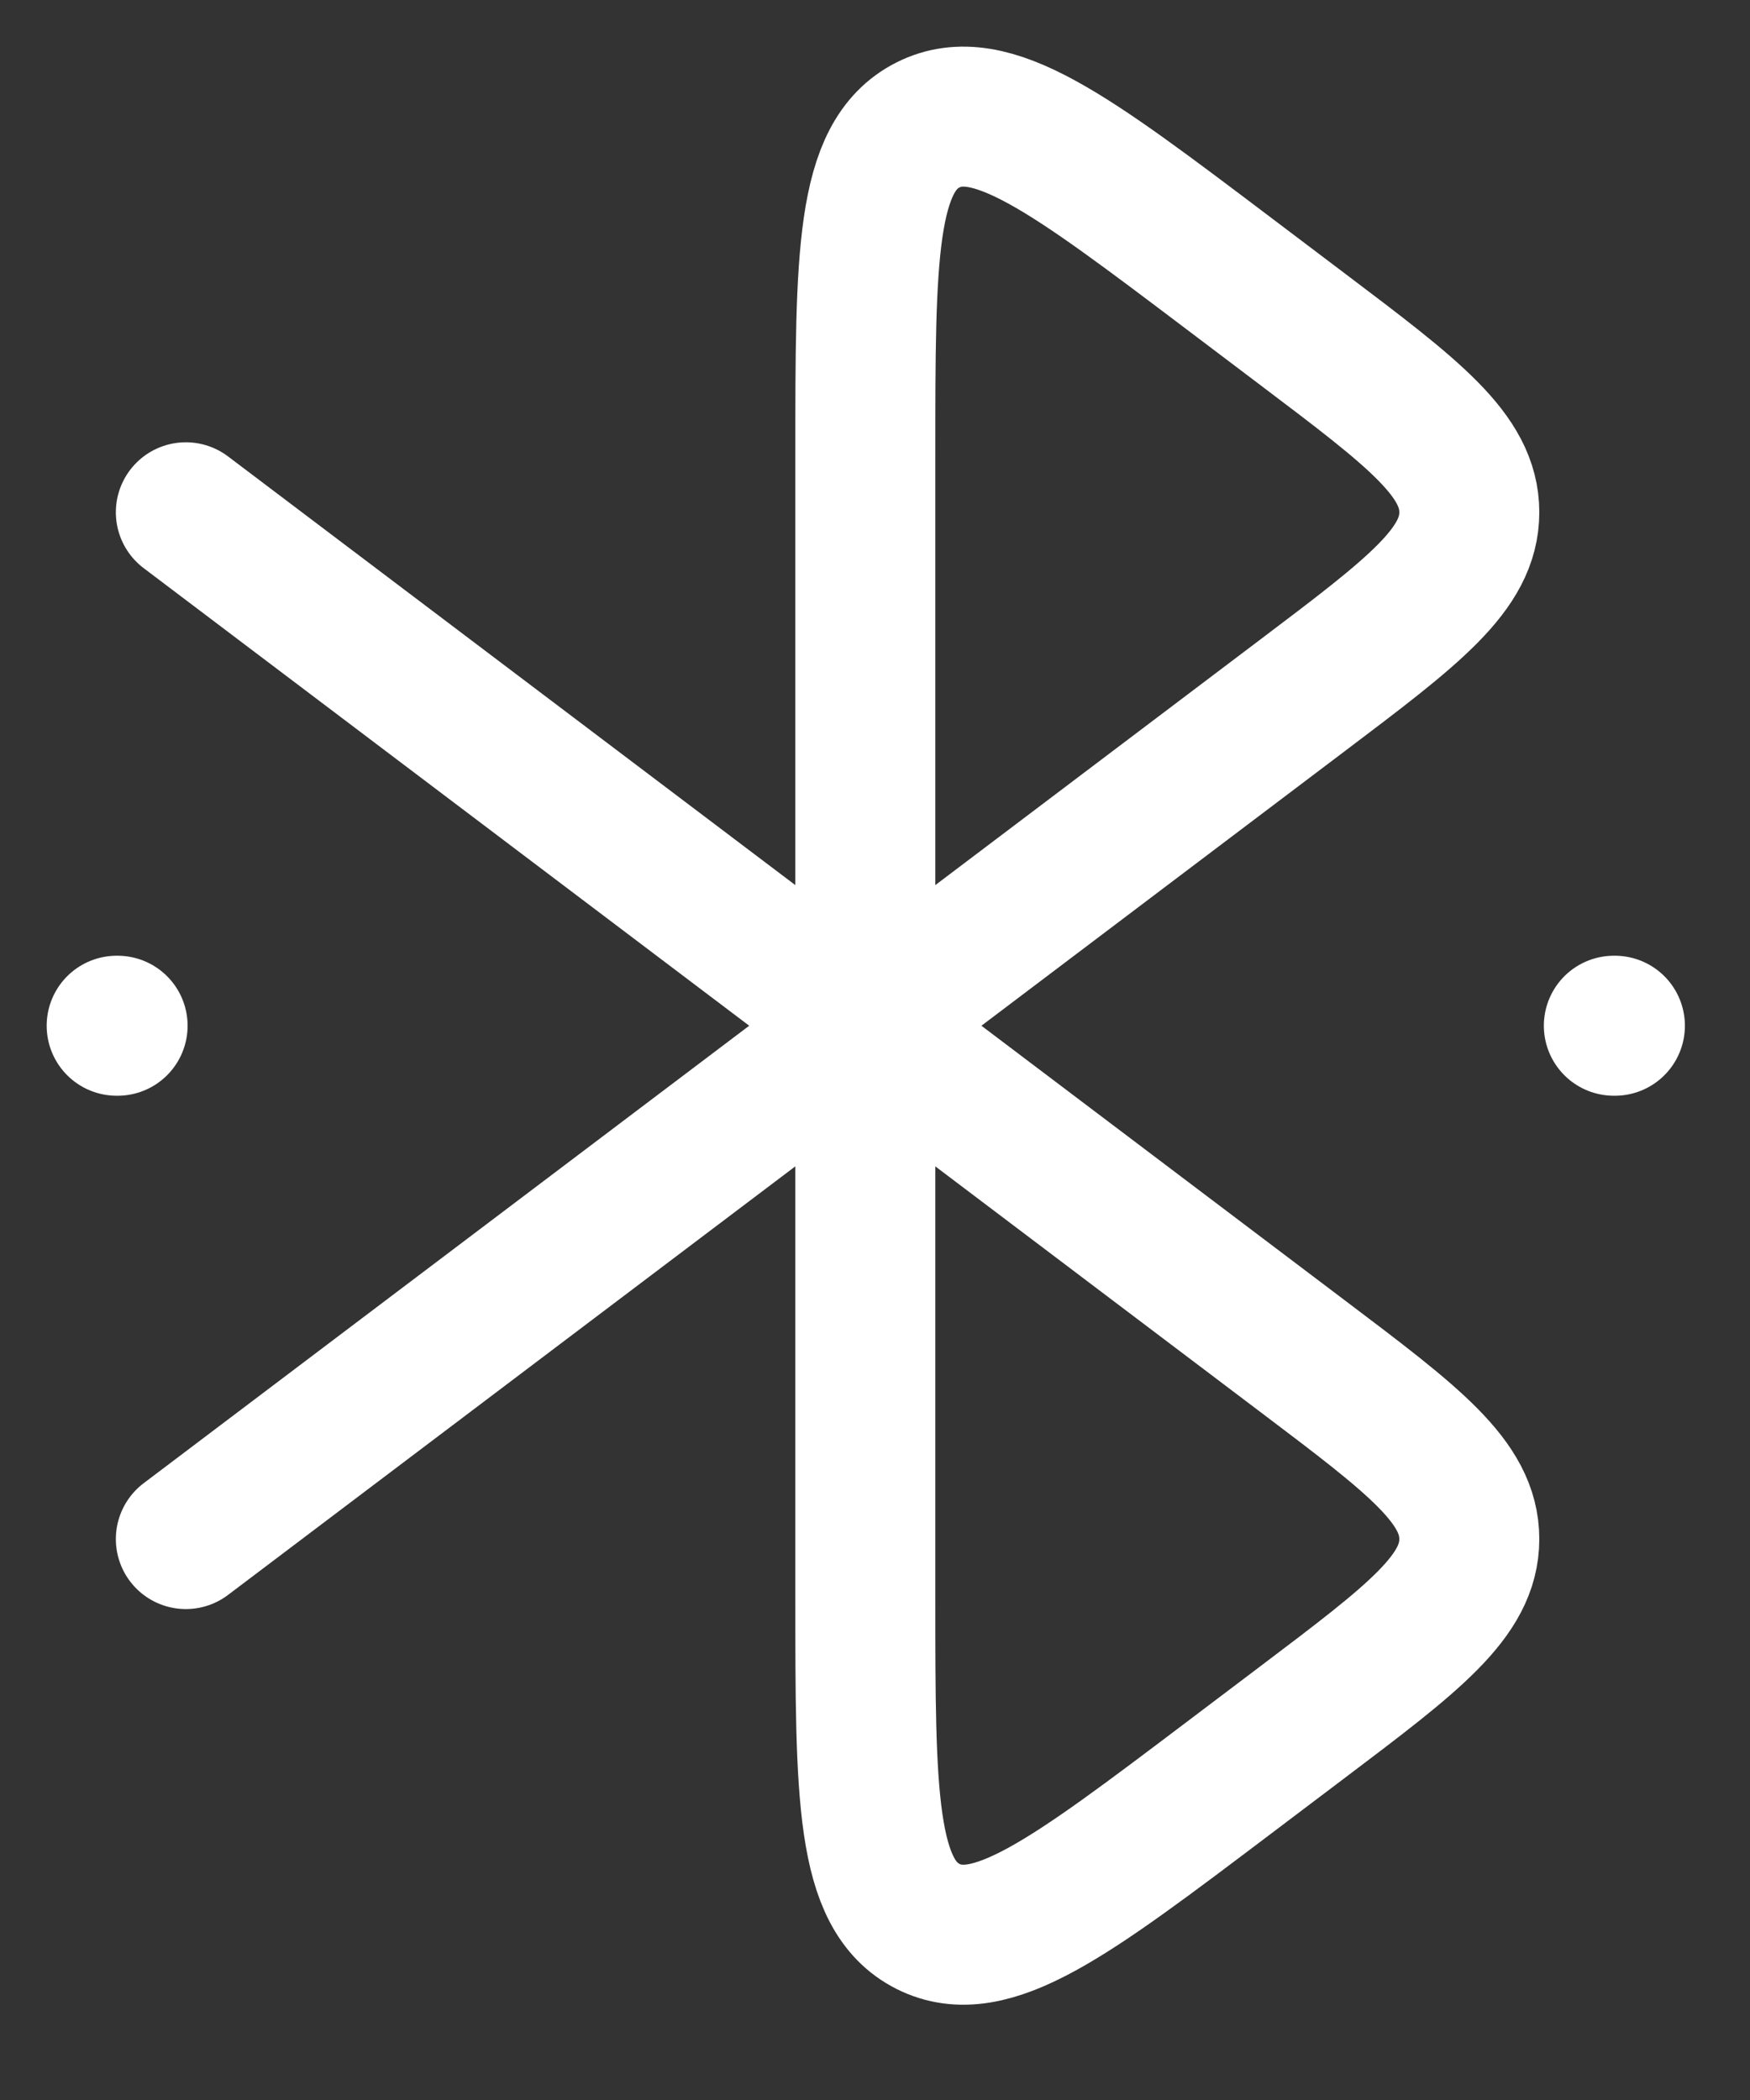 <?xml version="1.0" encoding="utf-8"?>
<svg xmlns="http://www.w3.org/2000/svg" fill="none" height="100%" overflow="visible" preserveAspectRatio="none" style="display: block;" viewBox="0 0 15 18" width="100%">
<rect x="0" y="0" width="15" height="18" fill="#333333" stroke="none"/>
<g id="elements">
<path d="M7.417 8.792V3.902C7.417 2.195 7.417 1.342 7.954 1.071C8.49 0.801 9.168 1.313 10.523 2.337L11.17 2.826C12.119 3.543 12.594 3.902 12.594 4.391C12.594 4.88 12.119 5.239 11.17 5.956L7.417 8.792ZM7.417 8.792V13.681C7.417 15.388 7.417 16.241 7.954 16.512C8.49 16.782 9.168 16.27 10.523 15.246L11.17 14.757C12.119 14.04 12.594 13.681 12.594 13.192C12.594 12.703 12.119 12.345 11.17 11.628L7.417 8.792ZM7.417 8.792L1.593 4.391M7.417 8.792L1.593 13.192" id="Vector 4474" stroke="white" stroke-linecap="round" stroke-linejoin="round" stroke-width="1.2"/>
<path d="M13.833 8.792H13.842" id="Vector" stroke="white" stroke-linecap="round" stroke-linejoin="round" stroke-width="1.2"/>
<path d="M1 8.792H1.008" id="Vector_2" stroke="white" stroke-linecap="round" stroke-linejoin="round" stroke-width="1.2"/>
</g>
</svg>